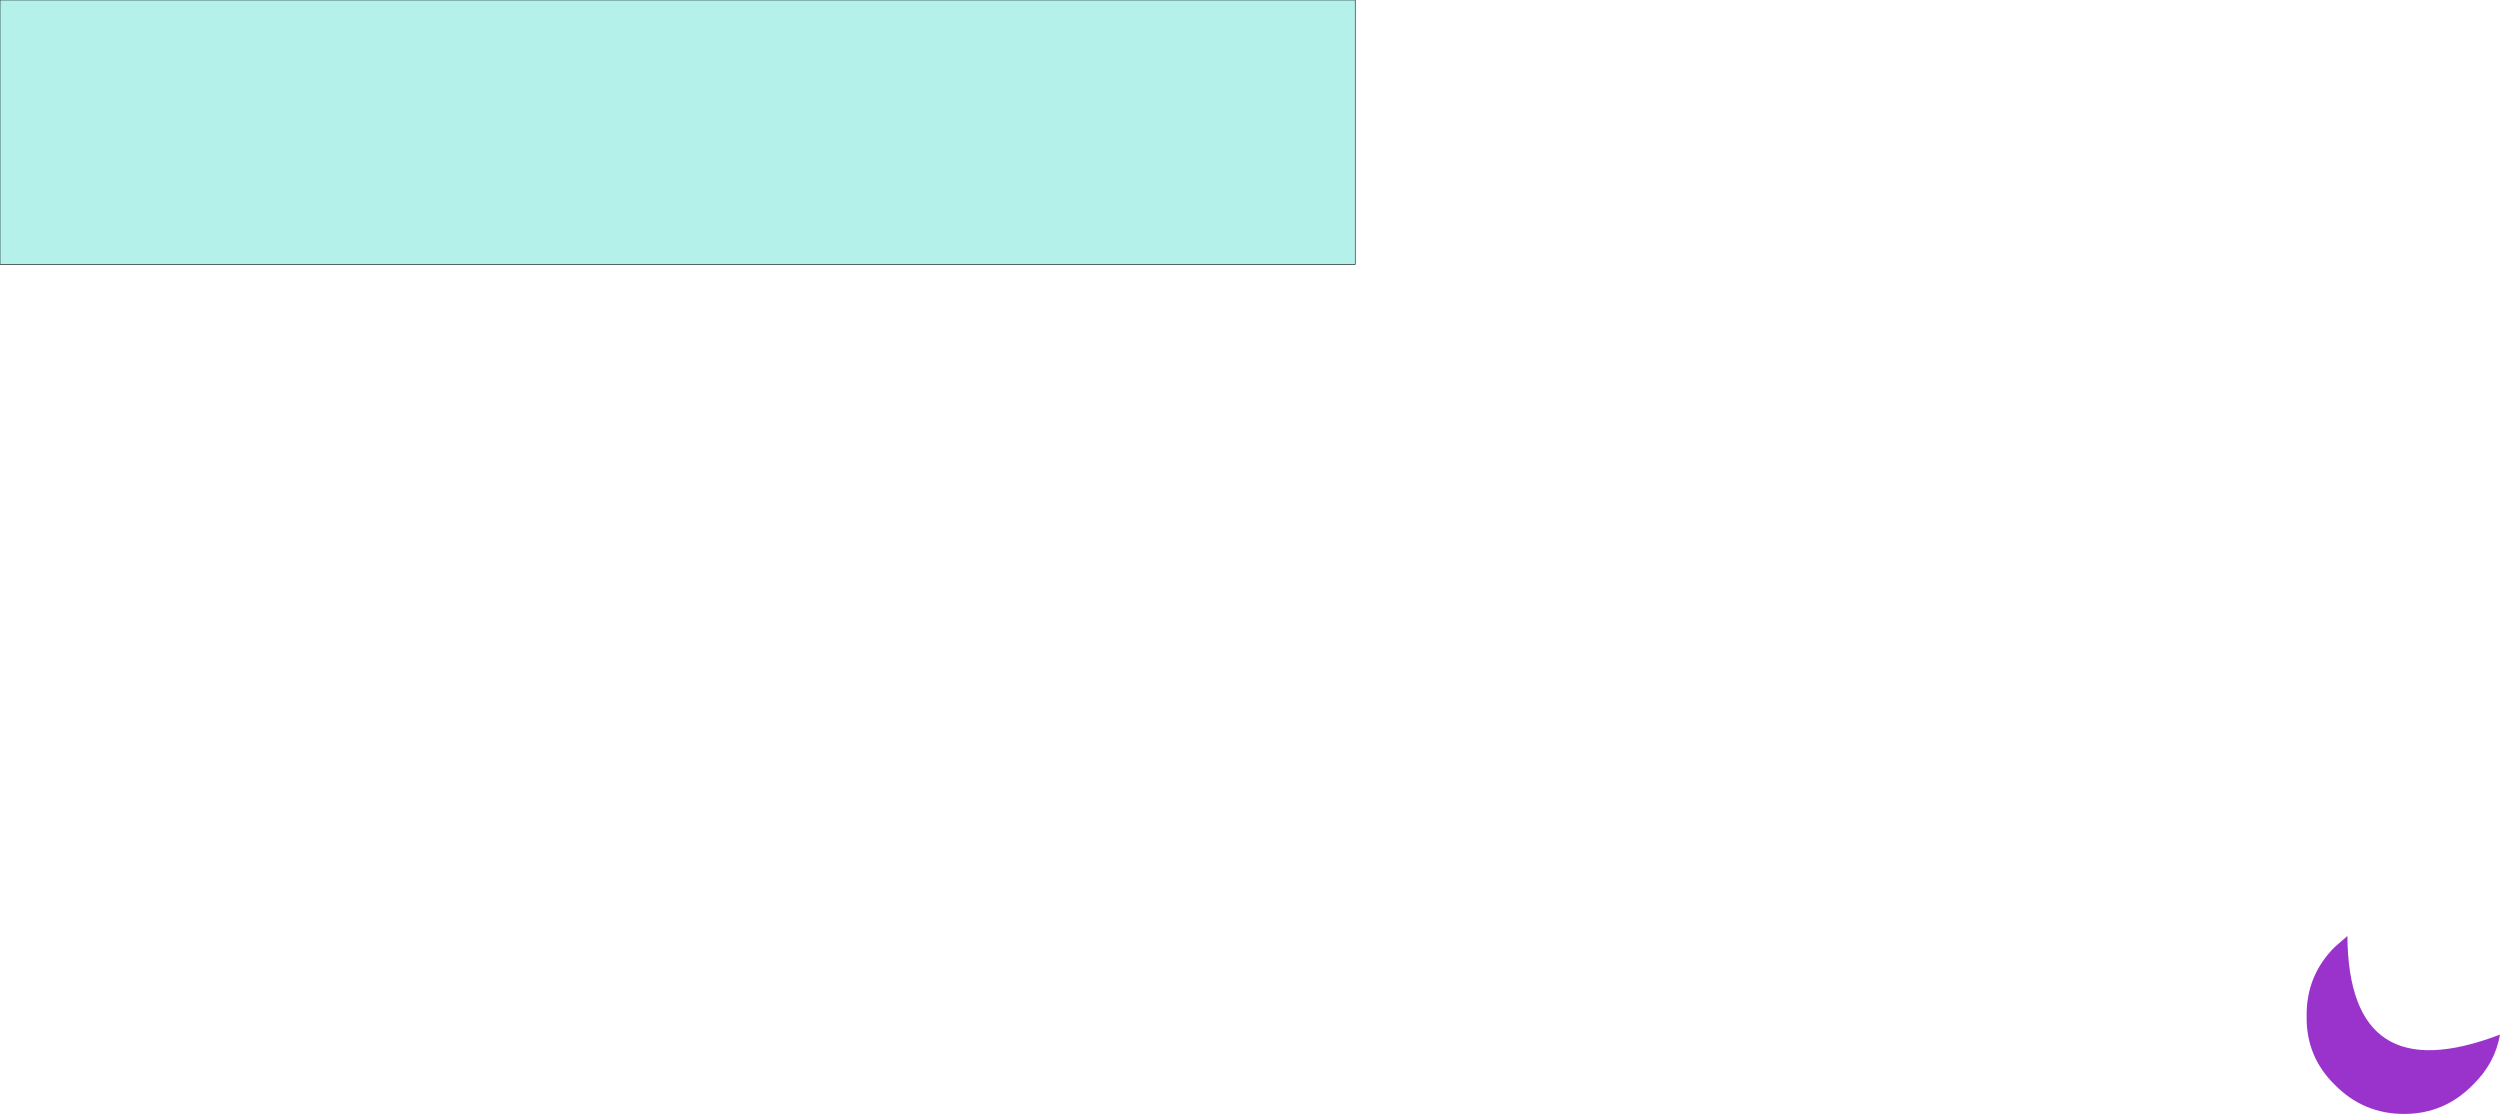<?xml version="1.0" encoding="UTF-8" standalone="no"?>
<svg xmlns:xlink="http://www.w3.org/1999/xlink" height="101.1px" width="226.9px" xmlns="http://www.w3.org/2000/svg">
  <g transform="matrix(1.0, 0.0, 0.0, 1.0, 113.45, 50.55)">
    <path d="M113.45 43.35 Q113.0 45.95 111.0 47.9 108.4 50.55 104.75 50.55 101.05 50.55 98.45 47.9 95.85 45.35 95.9 41.7 95.85 38.0 98.45 35.4 L99.6 34.4 Q99.7 48.6 113.45 43.35" fill="#9933cc" fill-rule="evenodd" stroke="none"/>
    <path d="M9.55 -26.55 L-113.45 -26.55 -113.45 -50.55 9.55 -50.55 9.55 -26.55" fill="#b4f1ea" fill-rule="evenodd" stroke="none"/>
    <path d="M9.55 -26.55 L-113.45 -26.55 -113.45 -50.55 9.55 -50.55 9.55 -26.55 Z" fill="none" stroke="#000000" stroke-linecap="round" stroke-linejoin="round" stroke-width="0.05"/>
  </g>
</svg>
